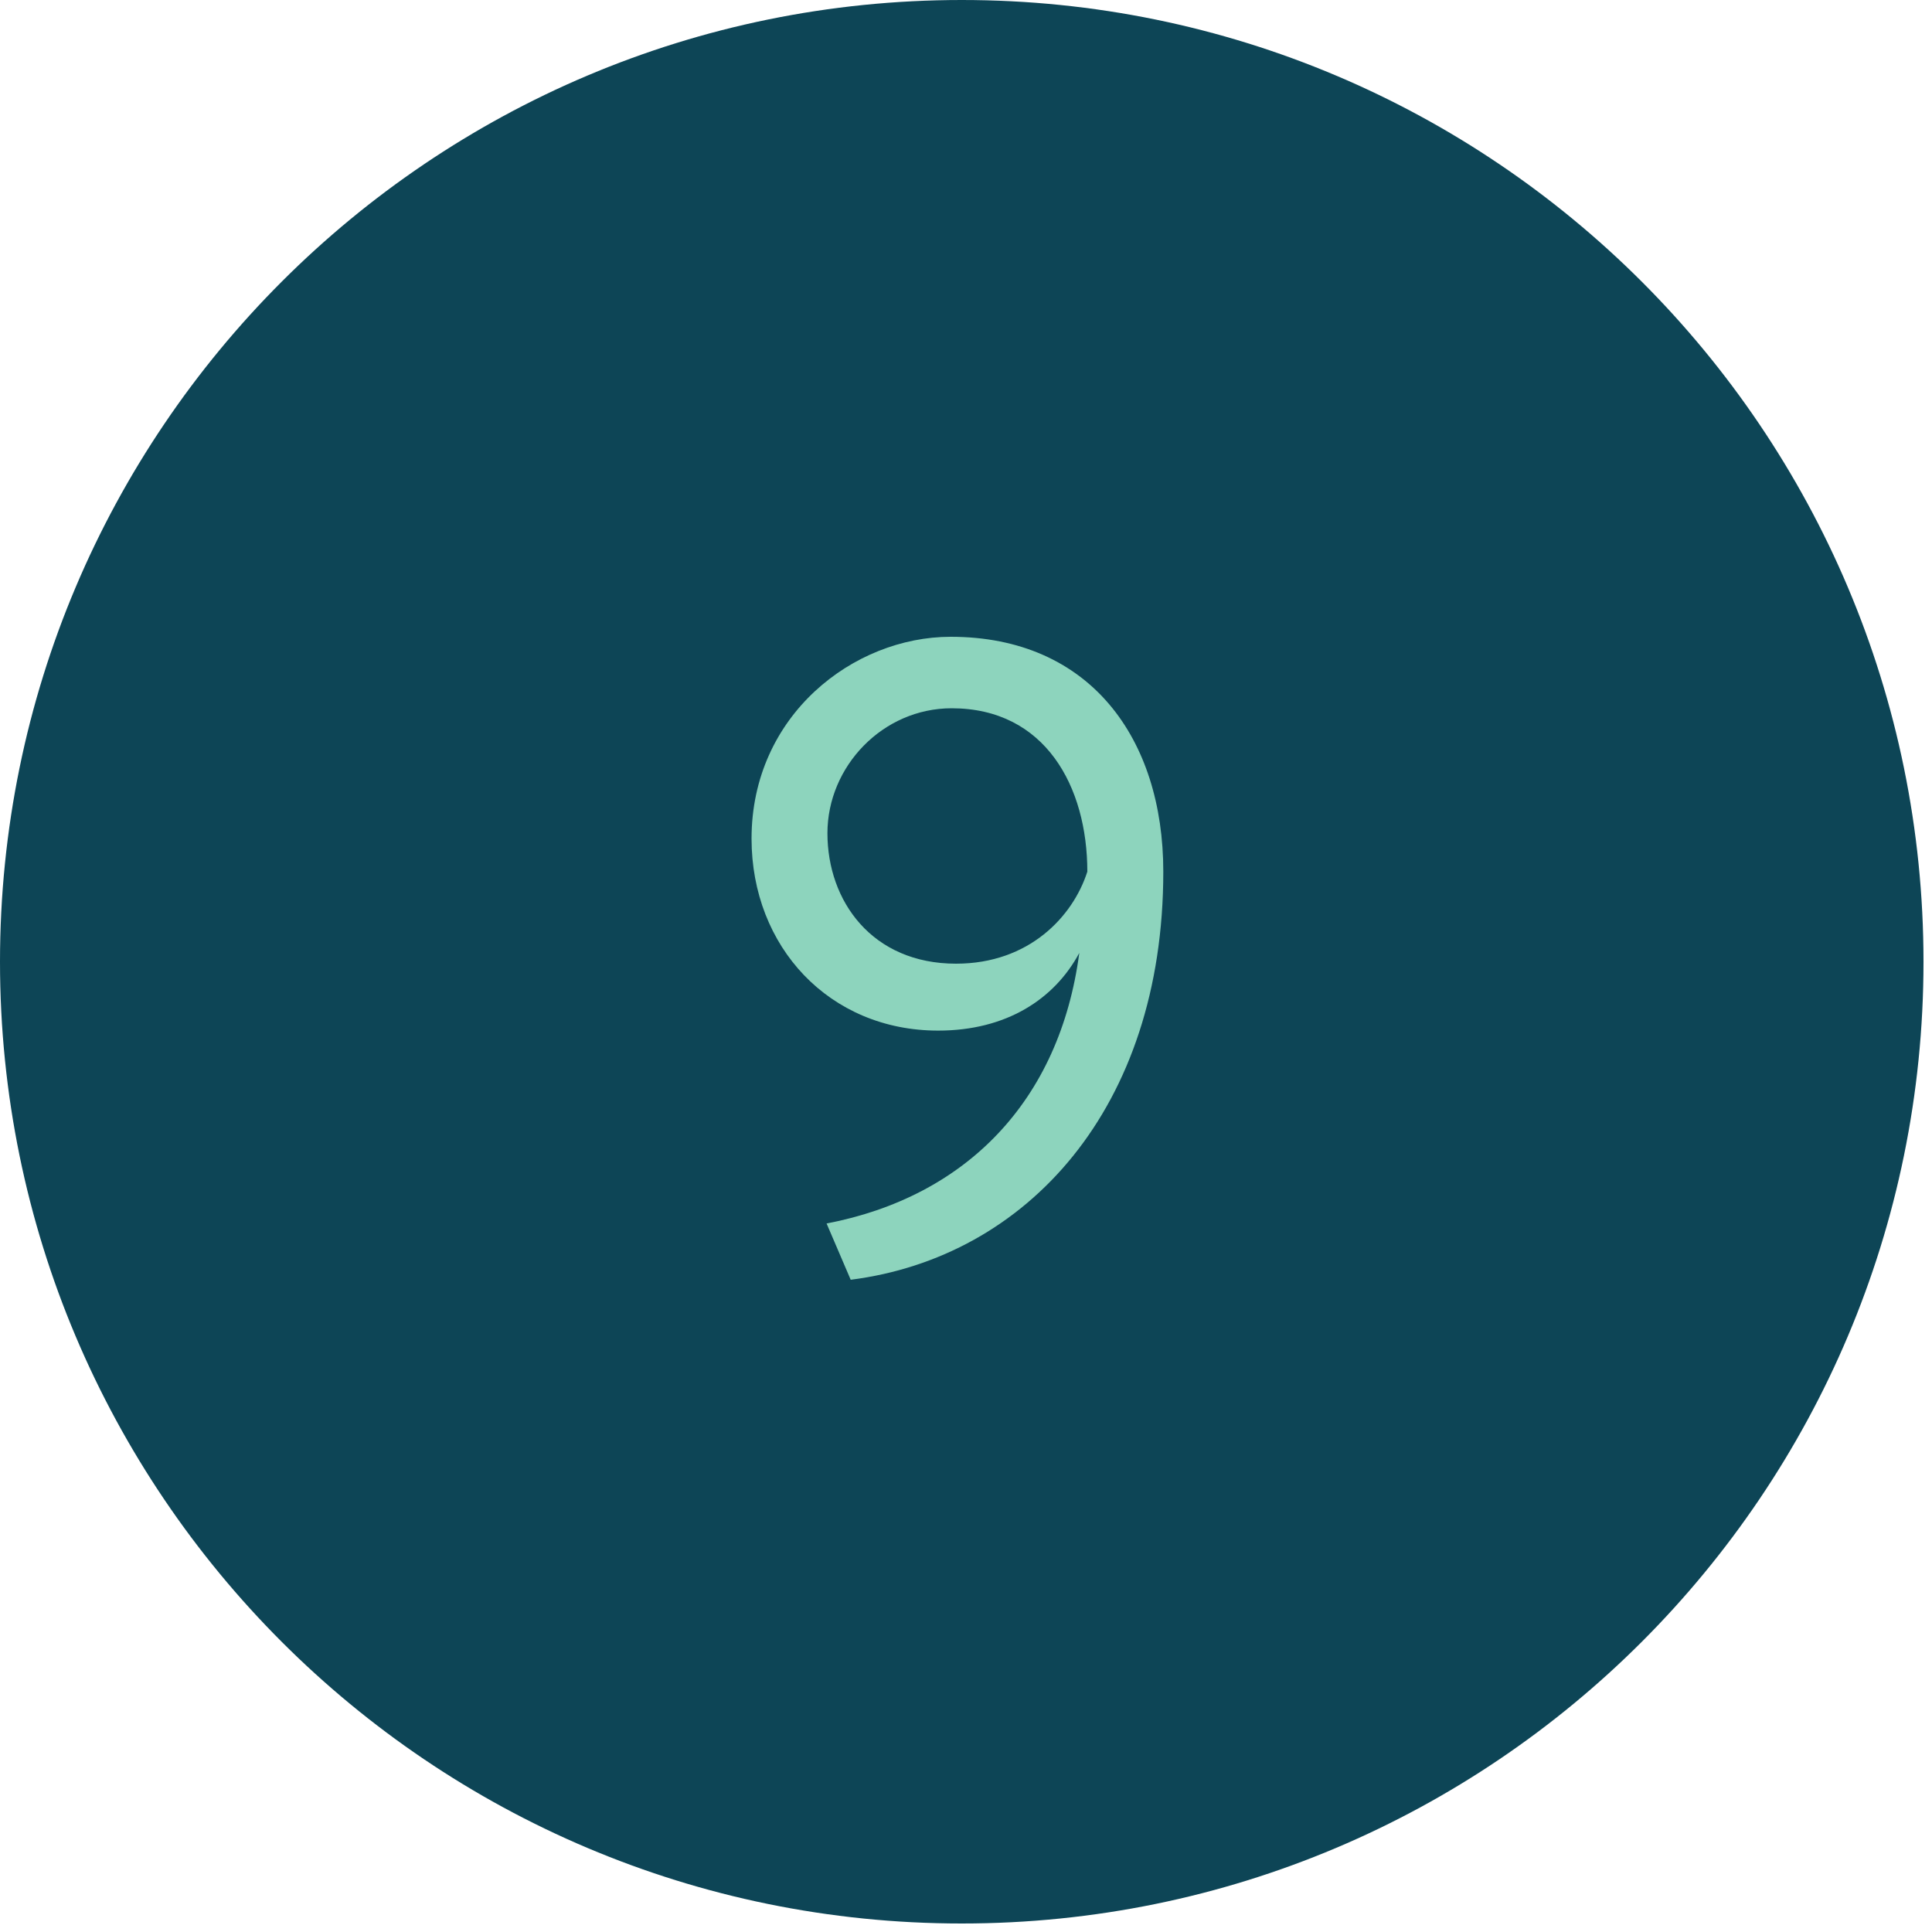 <?xml version="1.0" encoding="UTF-8"?> <svg xmlns="http://www.w3.org/2000/svg" width="25" height="25" viewBox="0 0 25 25" fill="none"> <path d="M12.445 1.52588e-05C19.318 1.52588e-05 24.89 5.572 24.89 12.445C24.89 19.318 19.318 24.89 12.445 24.89C5.572 24.89 0 19.318 0 12.445C0 5.572 5.572 1.52588e-05 12.445 1.52588e-05Z" fill="#0D4556"></path> <path d="M15.053 11.279C15.053 14.342 13.284 16.271 11.008 16.56L10.696 15.832C12.499 15.486 13.712 14.249 13.966 12.331C13.643 12.932 13.019 13.336 12.14 13.336C10.73 13.336 9.725 12.25 9.725 10.852C9.725 9.257 11.043 8.24 12.302 8.24C14.105 8.24 15.053 9.557 15.053 11.279ZM14.07 11.279C14.07 10.181 13.527 9.165 12.314 9.165C11.424 9.165 10.707 9.916 10.707 10.782C10.707 11.661 11.285 12.47 12.371 12.47C13.319 12.47 13.885 11.857 14.07 11.279Z" fill="#8DD4BD"></path> </svg> 